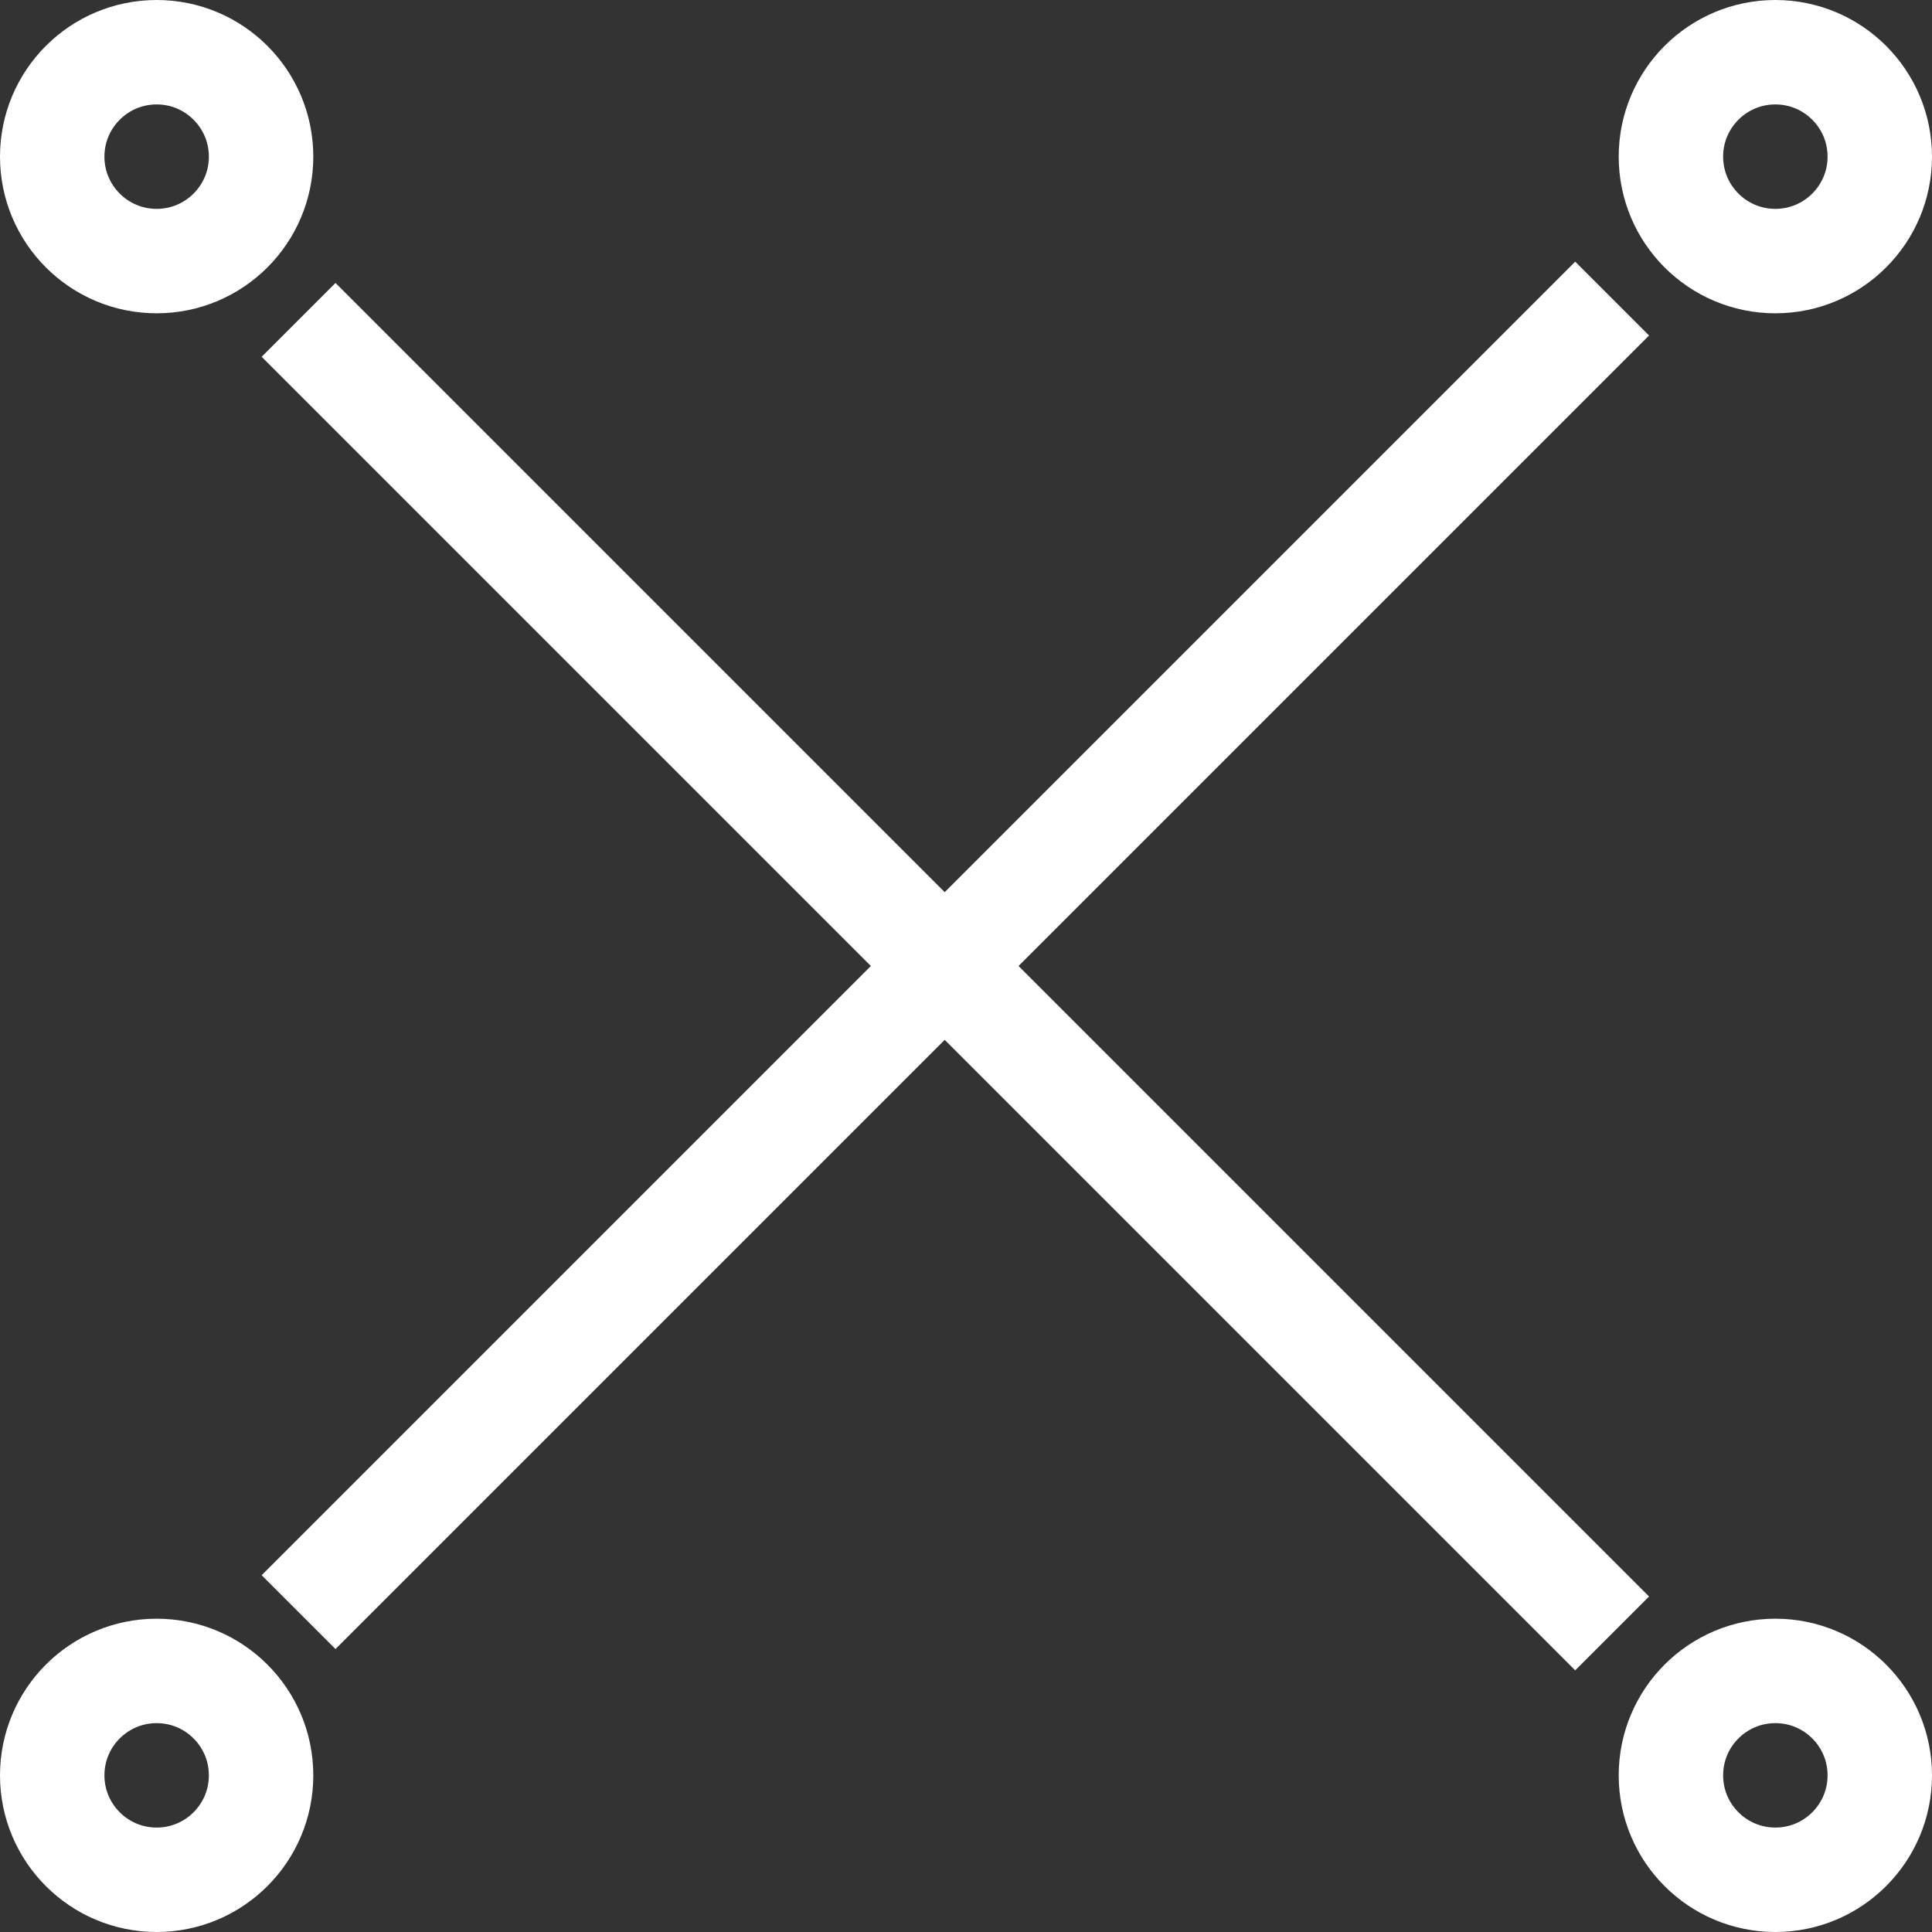 <?xml version="1.0" encoding="UTF-8"?> <svg xmlns="http://www.w3.org/2000/svg" width="37" height="37" viewBox="0 0 37 37" fill="none"><rect x="0" y="0" width="37" height="37" fill="#333333" stroke="none"/><line x1="30.874" y1="31.282" x2="5.718" y2="6.126" stroke="#fff" stroke-width="2"></line><line x1="5.718" y1="30.874" x2="30.874" y2="5.718" stroke="#fff" stroke-width="2"></line><circle cx="3" cy="3" r="2" stroke="#fff" stroke-width="2"></circle><circle cx="3" cy="34" r="2" stroke="#fff" stroke-width="2"></circle><circle cx="34" cy="3" r="2" stroke="#fff" stroke-width="2"></circle><circle cx="34" cy="34" r="2" stroke="#fff" stroke-width="2"></circle></svg> 